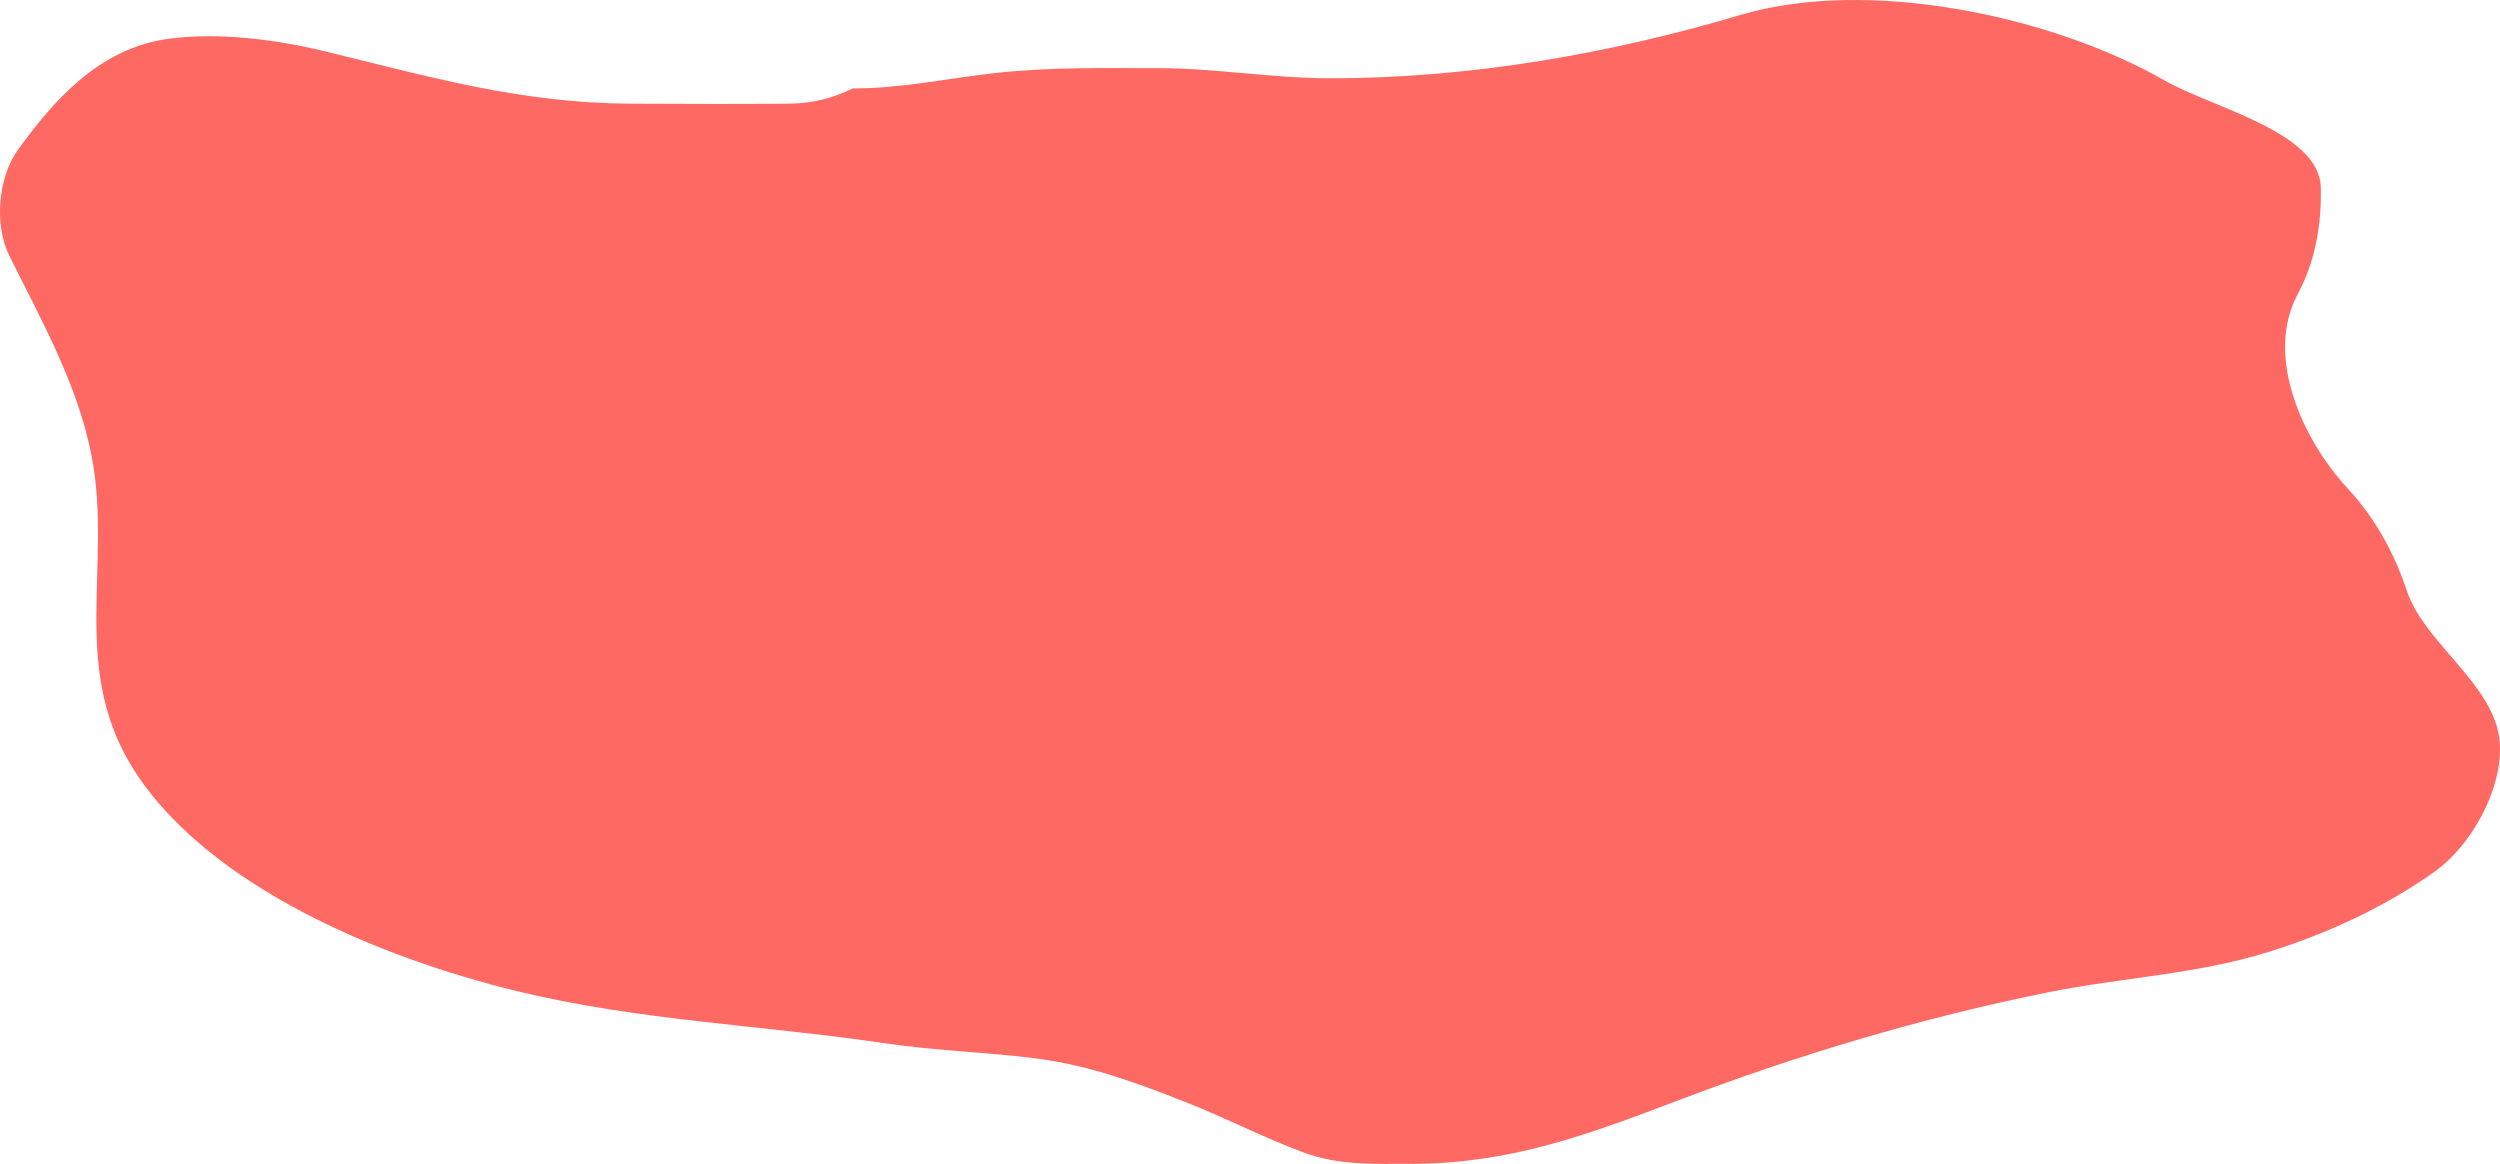<?xml version="1.0" encoding="UTF-8"?> <svg xmlns="http://www.w3.org/2000/svg" width="305" height="142" viewBox="0 0 305 142" fill="none"> <path d="M96.321 12.646C99.05 12.622 101.628 11.986 104.033 10.789C110.075 10.789 115.472 9.568 121.529 8.898C128.037 8.179 134.572 8.314 141.181 8.314C148.34 8.314 155.23 9.552 162.367 9.552C179.255 9.552 196.372 6.571 212.243 1.85C228.151 -2.882 250.589 2.078 264.027 9.792C269.846 13.133 282.993 16.066 283.14 22.892C283.235 27.329 282.503 31.816 280.32 35.889C276.245 43.493 280.933 53.709 286.498 59.681C289.813 63.239 292.201 67.718 293.629 72.059C295.564 77.942 302.949 82.629 304.657 88.769C306.238 94.451 302.115 102.696 297.07 106.304C291.116 110.562 284.1 113.842 276.755 116.138C267.95 118.889 258.767 119.257 249.723 121.089C234.374 124.197 219.446 128.67 205.071 134.12L204.904 134.183C193.687 138.436 184.302 141.993 171.986 141.993C167.462 141.993 163.316 142.175 159.092 140.618C154.123 138.787 149.496 136.36 144.581 134.429C138.653 132.101 132.956 129.98 126.421 129.134C120.263 128.337 114.079 128.191 107.93 127.278C92.862 125.04 77.958 124.536 63.07 120.917C45.867 116.735 25.882 108.096 16.801 94.649C8.219 81.94 13.812 69.088 11.163 55.556C9.471 46.914 5.079 39.134 1.129 31.178C-0.719 27.455 -0.265 21.616 2.249 18.182C6.416 12.49 11.931 5.911 20.533 4.738C26.656 3.903 33.765 4.834 39.604 6.251C52.294 9.329 63.451 12.585 76.918 12.646C83.383 12.675 89.856 12.703 96.321 12.646Z" fill="#FF6963"></path> </svg> 